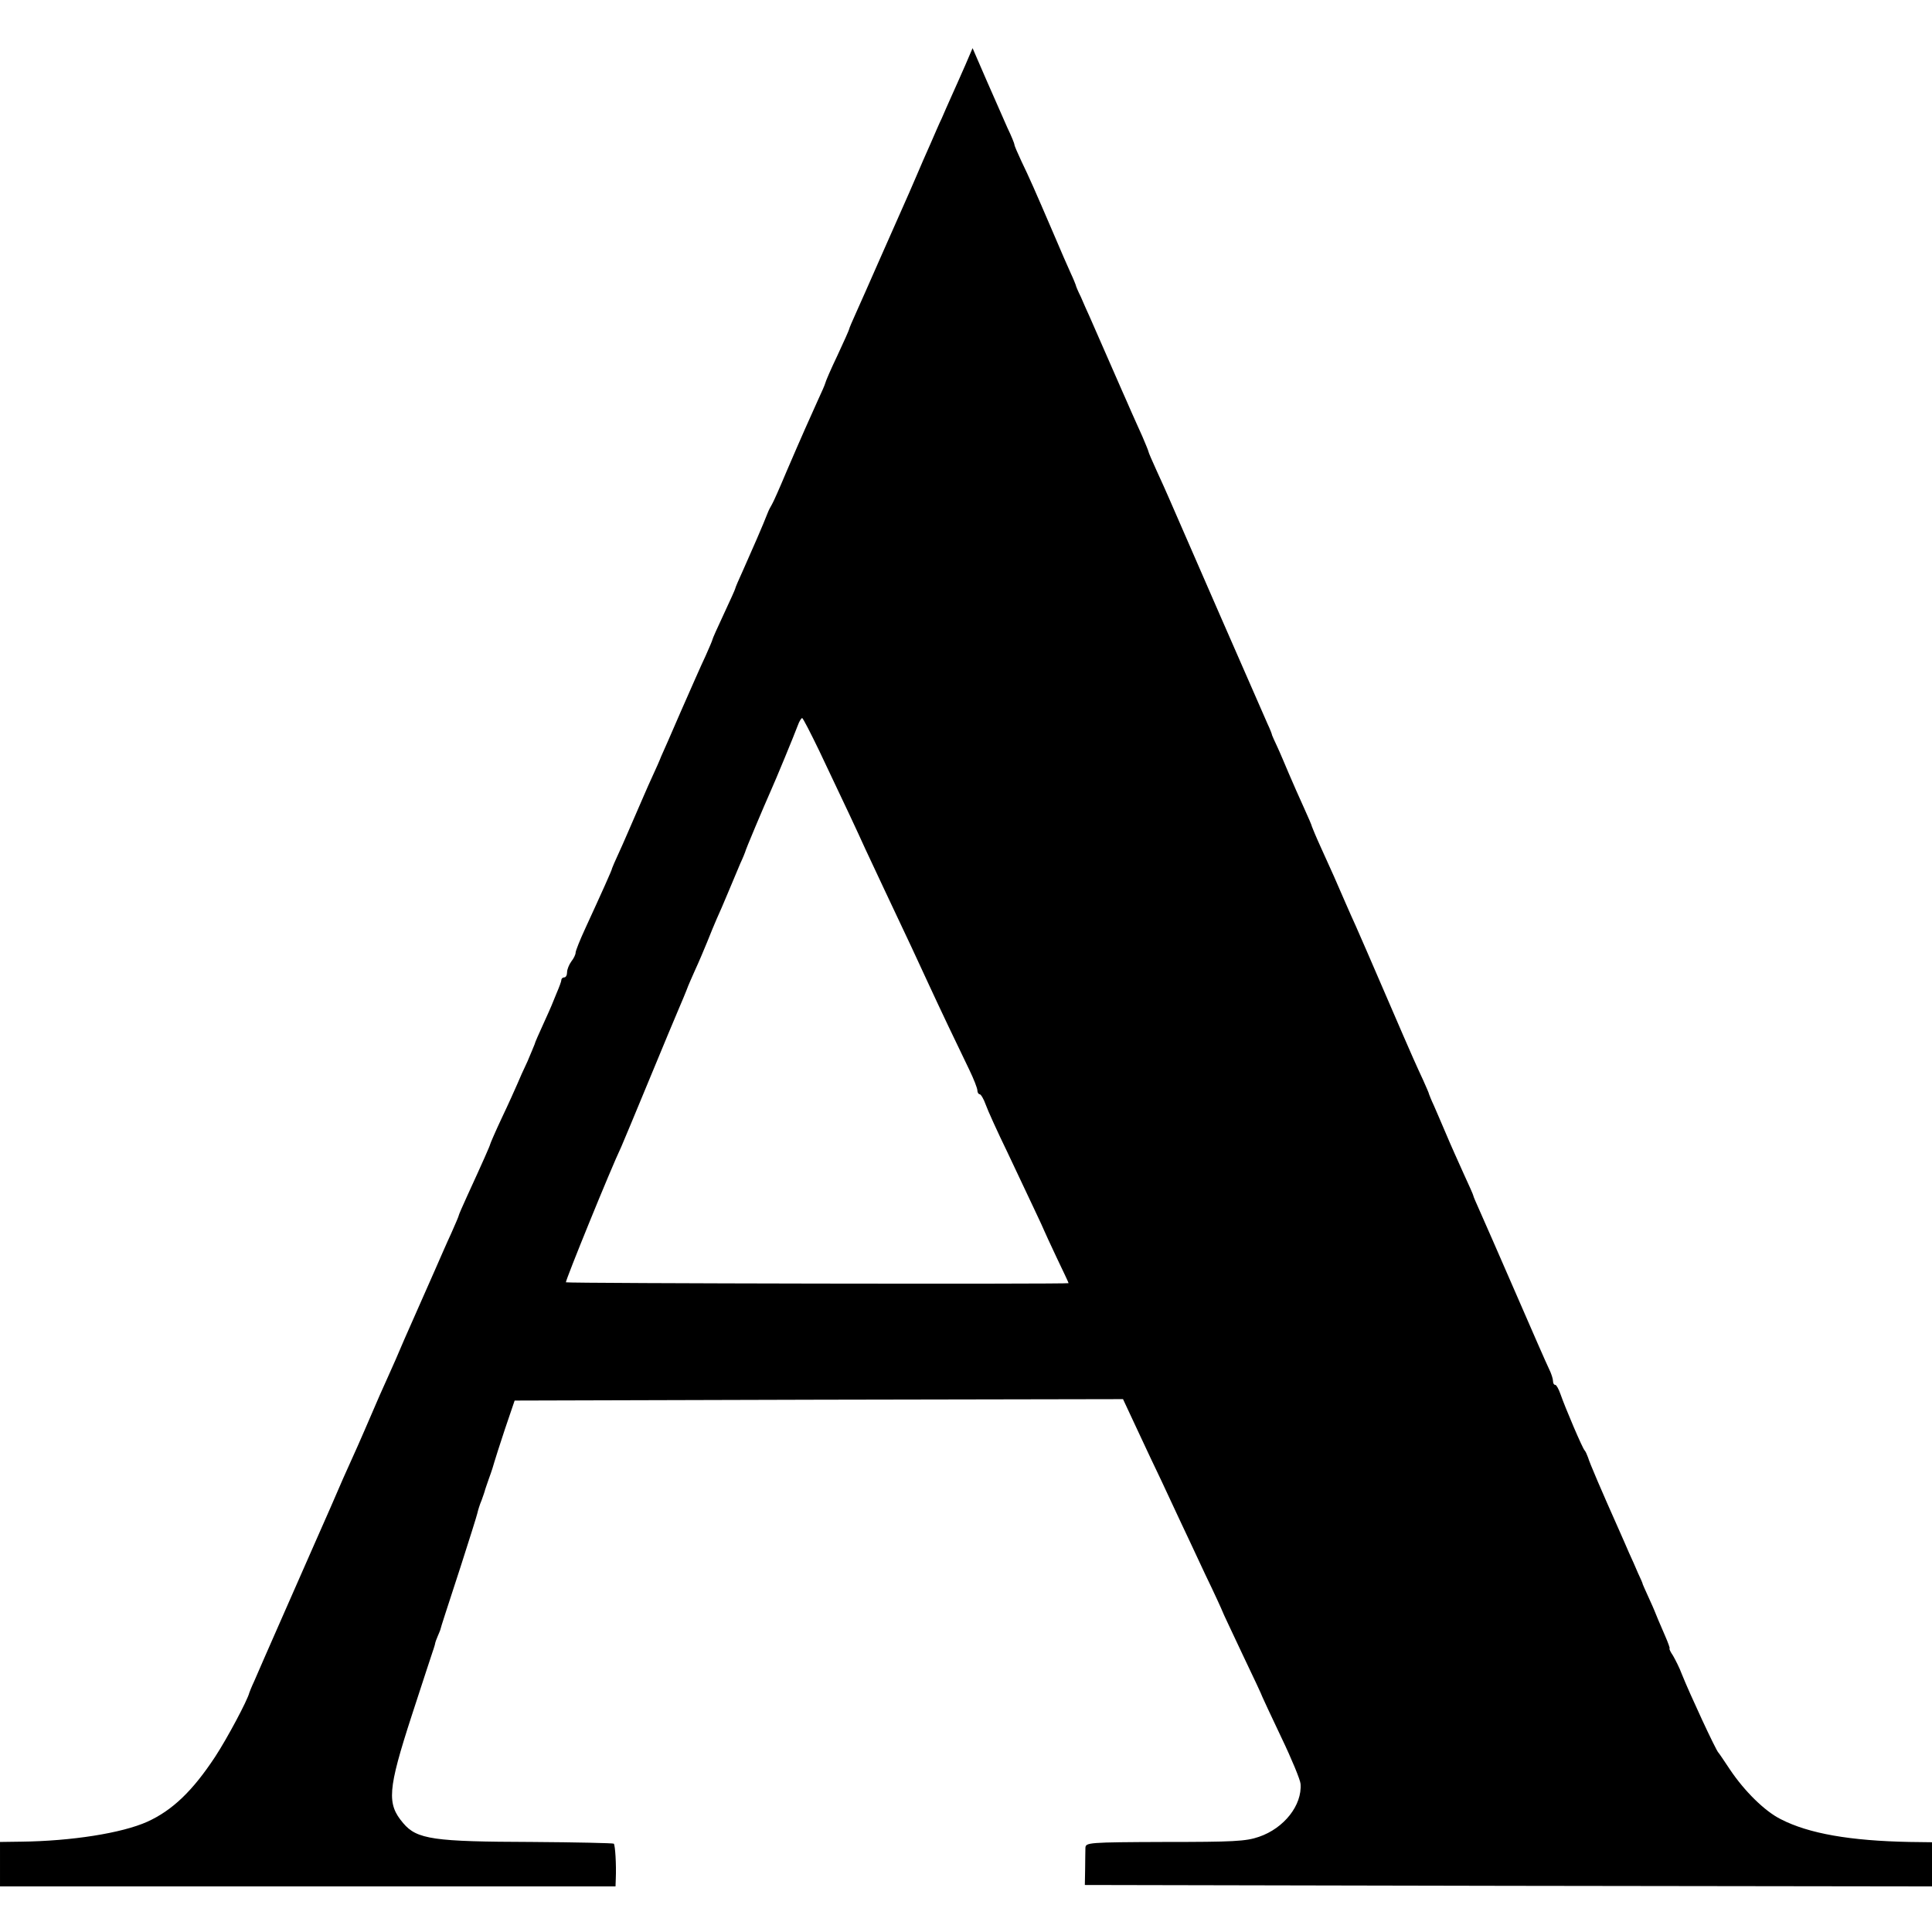 <?xml version="1.0" standalone="no"?>
<!DOCTYPE svg PUBLIC "-//W3C//DTD SVG 20010904//EN"
 "http://www.w3.org/TR/2001/REC-SVG-20010904/DTD/svg10.dtd">
<svg version="1.0" xmlns="http://www.w3.org/2000/svg"
 width="678pt" height="678pt" viewBox="0 0 678 678"
 preserveAspectRatio="xMidYMid meet">
<g transform="translate(0,678) scale(0.1,-0.1)"
fill="#000000" stroke="none">
<path d="M3386 6548 c-15 -35 -37 -83 -48 -108 -11 -25 -26 -58 -33 -75 -8
-16 -25 -56 -39 -88 -14 -31 -37 -84 -51 -117 -14 -33 -36 -83 -49 -112 -13
-29 -49 -111 -81 -183 -31 -71 -68 -154 -81 -183 -13 -29 -24 -54 -24 -57 0
-2 -18 -43 -41 -92 -23 -48 -42 -92 -43 -98 -1 -5 -13 -32 -26 -60 -28 -62
-55 -122 -110 -250 -23 -55 -46 -107 -51 -115 -5 -8 -12 -22 -15 -30 -14 -37
-59 -140 -85 -198 -16 -35 -29 -65 -29 -68 0 -2 -18 -42 -40 -89 -22 -47 -40
-87 -40 -90 0 -2 -11 -28 -24 -57 -14 -29 -52 -116 -86 -193 -33 -77 -65 -149
-70 -160 -4 -11 -19 -45 -33 -75 -14 -30 -39 -89 -57 -130 -18 -41 -43 -100
-57 -130 -14 -30 -25 -56 -25 -57 1 -3 -37 -87 -94 -211 -19 -41 -34 -79 -34
-85 0 -7 -7 -21 -15 -31 -8 -11 -15 -28 -15 -38 0 -10 -4 -18 -10 -18 -5 0
-10 -4 -10 -9 0 -5 -8 -26 -17 -47 -9 -22 -17 -41 -18 -44 -1 -3 -14 -32 -29
-65 -15 -33 -29 -64 -30 -70 -2 -5 -13 -32 -25 -60 -13 -27 -29 -63 -36 -80
-7 -16 -31 -70 -54 -118 -23 -49 -41 -91 -41 -93 0 -3 -24 -58 -81 -182 -16
-35 -29 -65 -29 -67 0 -3 -12 -30 -26 -62 -15 -32 -41 -92 -59 -133 -18 -41
-42 -95 -53 -120 -11 -25 -35 -79 -53 -120 -17 -41 -44 -102 -59 -135 -15 -33
-40 -89 -55 -125 -15 -36 -38 -87 -50 -115 -40 -88 -62 -138 -95 -215 -18 -41
-43 -98 -56 -127 -13 -29 -62 -141 -110 -250 -48 -109 -94 -214 -102 -233 -9
-19 -16 -37 -17 -40 -6 -26 -78 -161 -120 -225 -79 -120 -150 -188 -238 -228
-89 -40 -266 -68 -444 -70 l-73 -1 0 -78 0 -78 1080 0 1080 0 1 28 c2 48 -2
116 -7 122 -3 2 -132 5 -287 6 -345 1 -404 9 -452 66 -58 68 -55 116 30 378
37 113 69 212 72 220 3 8 7 21 9 28 1 8 6 21 10 30 4 9 8 19 9 22 3 13 21 67
72 224 30 93 56 176 58 185 2 9 8 30 15 46 6 17 11 31 11 32 0 2 7 22 15 45 9
24 17 50 19 58 2 8 19 60 37 115 l34 100 1067 3 1068 2 50 -107 c28 -60 65
-139 84 -178 18 -38 46 -99 63 -135 17 -36 58 -123 91 -194 34 -70 61 -130 61
-131 0 -2 32 -69 70 -150 39 -81 70 -148 70 -150 0 -1 30 -65 66 -141 37 -77
67 -150 68 -164 6 -75 -58 -156 -146 -186 -46 -16 -92 -18 -330 -18 -271 -1
-278 -2 -279 -21 0 -11 -1 -45 -1 -75 l-1 -55 1487 -3 1486 -2 0 77 0 78 -78
1 c-208 4 -354 29 -453 80 -56 28 -127 98 -178 174 -20 30 -38 57 -41 60 -9 9
-100 205 -128 275 -8 22 -23 51 -31 65 -9 13 -14 24 -12 25 2 0 -5 20 -16 45
-18 41 -33 77 -38 90 -1 3 -10 23 -20 45 -10 22 -19 42 -20 45 0 3 -8 21 -17
40 -8 19 -22 51 -31 70 -8 19 -24 55 -35 80 -62 139 -104 237 -109 255 -4 11
-9 22 -12 25 -7 6 -68 149 -85 198 -6 17 -14 32 -18 32 -5 0 -8 6 -8 13 0 8
-6 27 -14 43 -8 16 -60 135 -116 264 -56 129 -113 259 -126 288 -13 29 -24 54
-24 57 0 2 -15 36 -34 77 -18 40 -46 102 -61 138 -15 36 -35 81 -43 100 -9 19
-16 37 -17 40 0 3 -10 25 -21 50 -24 52 -25 52 -134 305 -45 105 -91 210 -102
235 -22 48 -49 111 -77 175 -10 22 -31 69 -47 104 -16 35 -29 67 -30 70 0 3
-13 33 -28 66 -15 33 -39 87 -53 120 -14 33 -32 76 -41 95 -9 19 -17 37 -18
40 0 3 -7 21 -16 40 -15 33 -313 716 -345 790 -8 19 -28 63 -44 98 -16 35 -29
65 -29 68 0 2 -10 26 -21 52 -12 26 -29 65 -39 87 -10 22 -24 56 -33 75 -14
33 -81 184 -113 258 -8 17 -22 49 -31 70 -10 20 -18 39 -18 42 -1 3 -8 21 -17
40 -9 19 -37 84 -63 145 -64 149 -83 192 -111 250 -13 28 -24 53 -24 57 0 4
-11 31 -25 60 -13 29 -46 104 -73 166 l-49 113 -27 -63z m-510 -2405 c97 -204
126 -266 161 -343 19 -41 50 -106 68 -145 68 -143 128 -272 155 -331 35 -76
102 -217 141 -297 16 -33 29 -66 29 -74 0 -7 4 -13 8 -13 4 0 14 -16 21 -36 7
-20 41 -95 76 -167 73 -155 128 -270 130 -277 1 -3 20 -44 43 -93 23 -48 42
-88 42 -90 0 -4 -1759 -1 -1764 3 -3 4 158 400 194 475 5 11 50 119 100 240
50 121 95 229 100 240 8 18 30 71 35 85 1 3 12 28 24 55 13 28 32 73 43 100
11 28 26 64 33 80 8 17 26 59 41 95 15 36 34 81 42 100 9 19 16 37 17 40 0 5
66 161 90 215 16 35 82 195 95 230 5 14 12 25 15 25 3 0 30 -53 61 -117z"/>
</g>
</svg>
